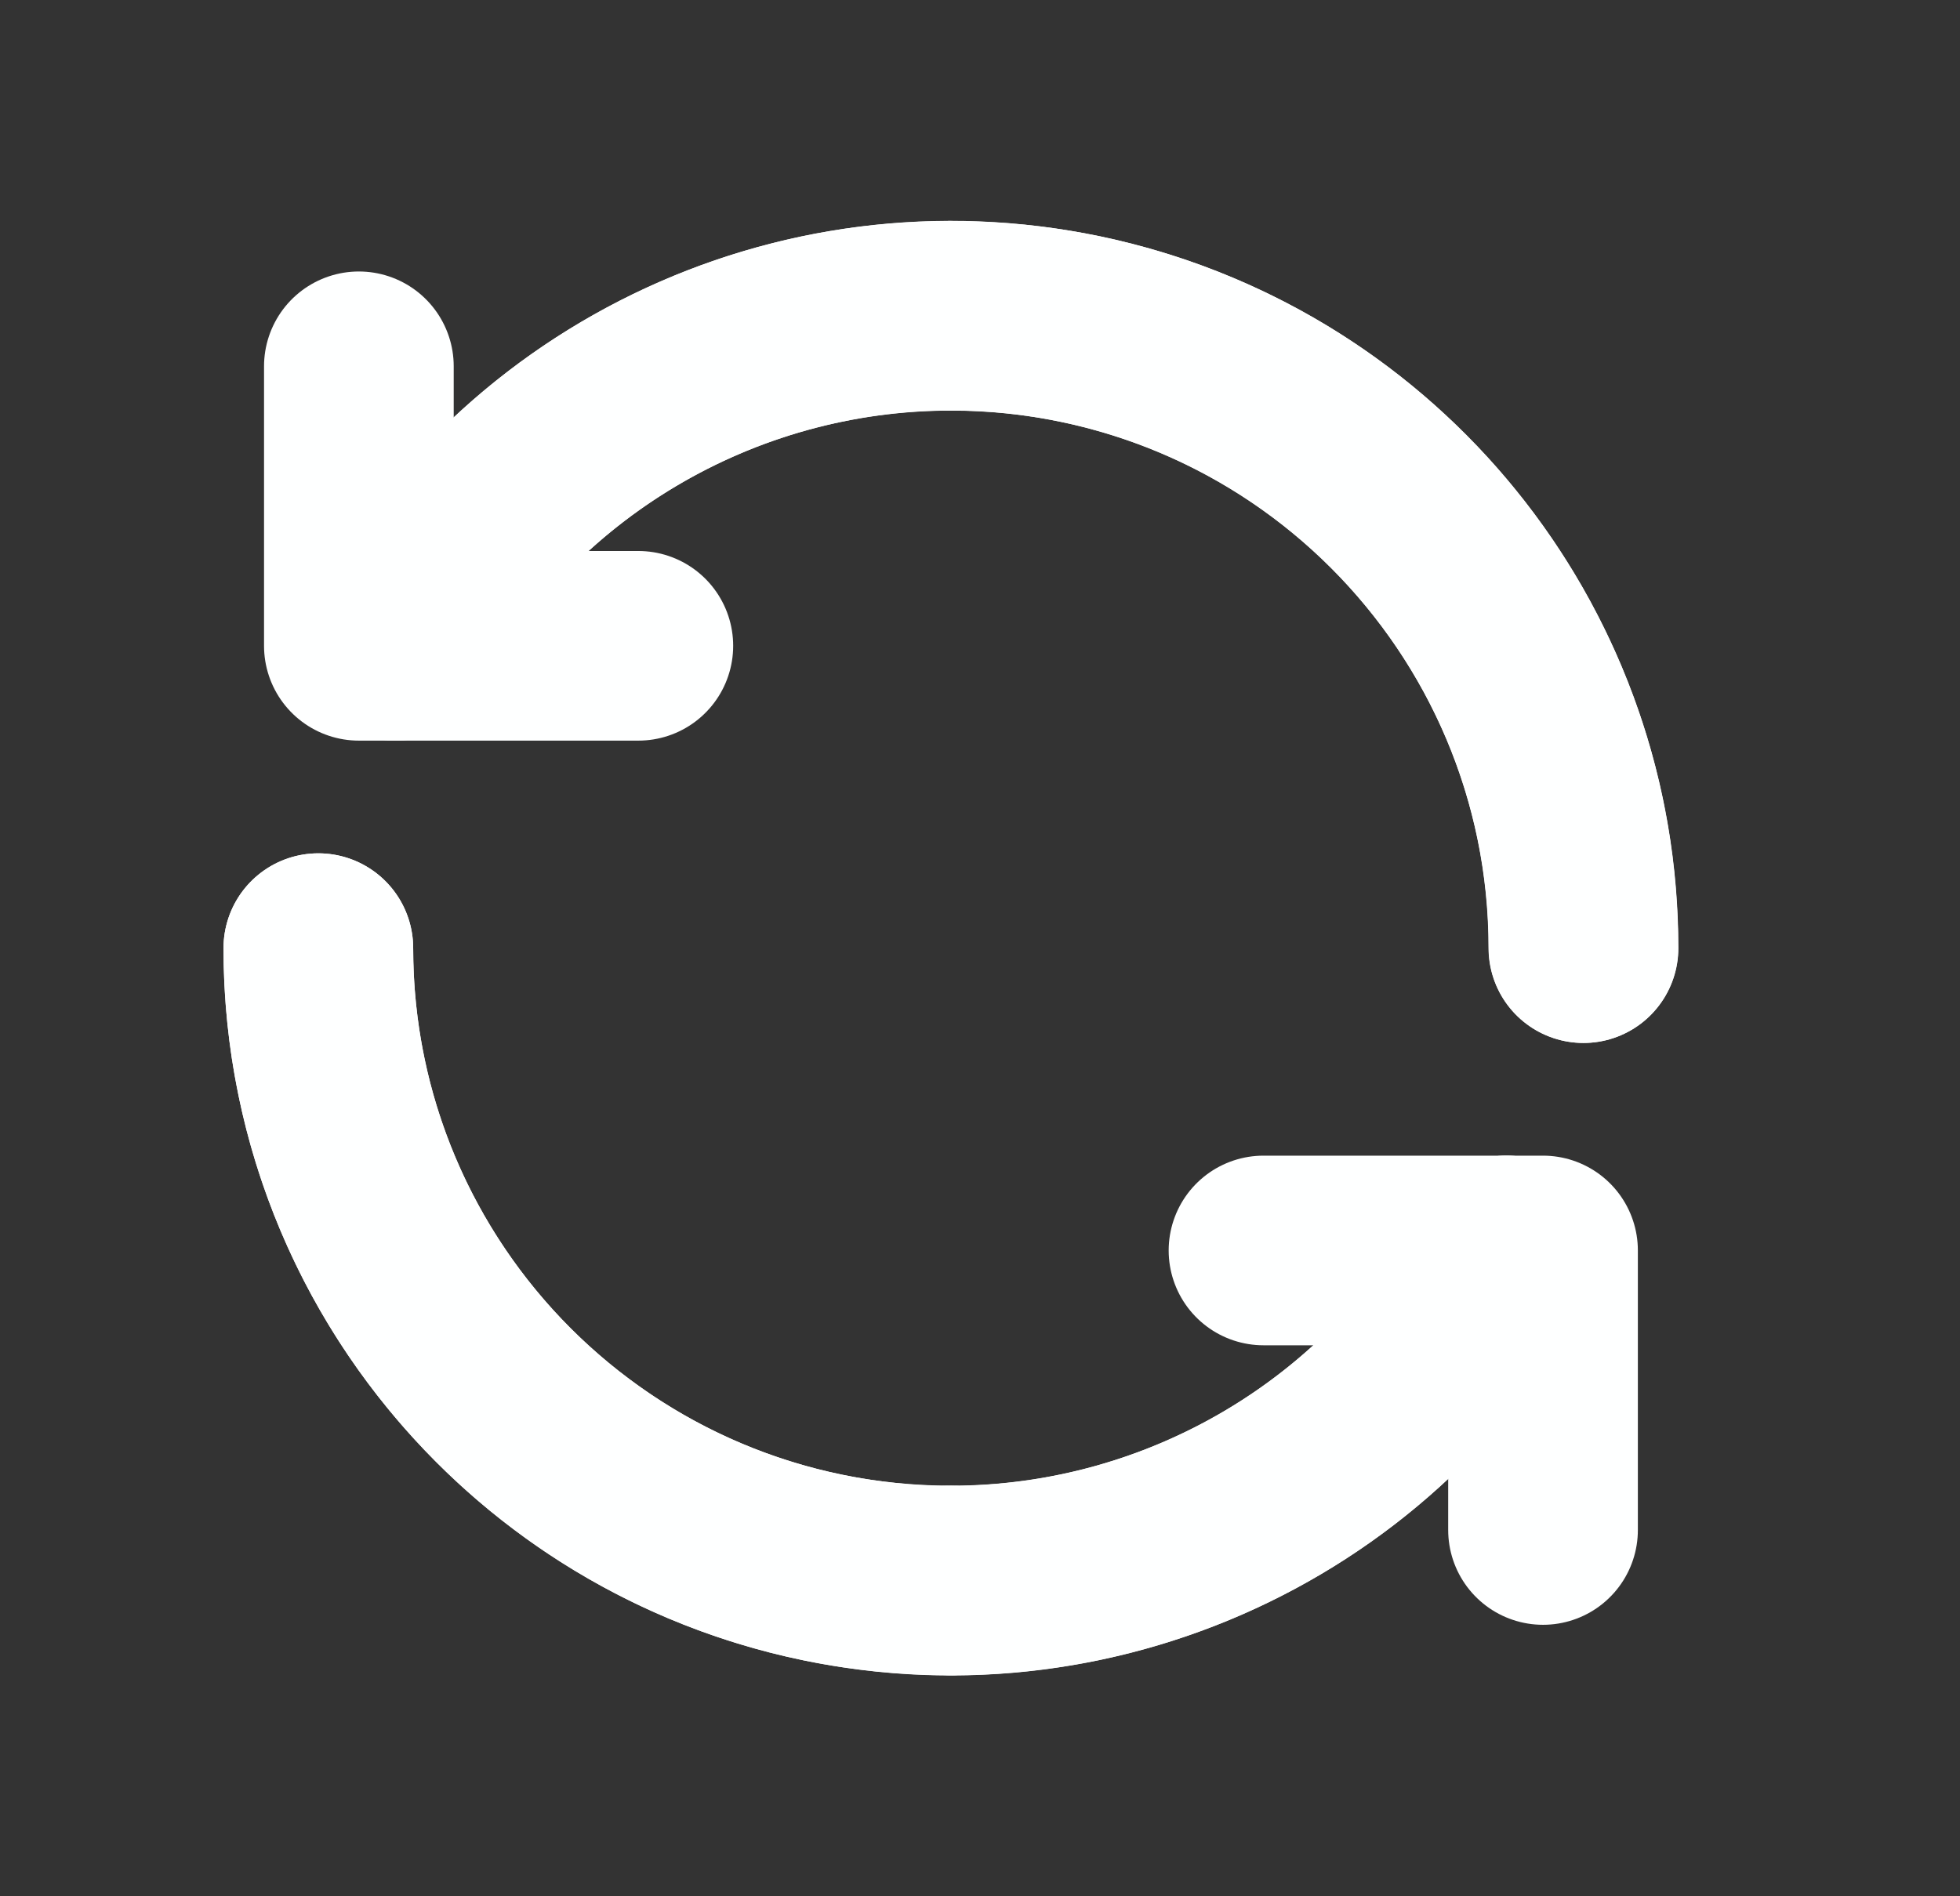 <?xml version="1.0" encoding="UTF-8"?> <svg xmlns="http://www.w3.org/2000/svg" width="31" height="30" viewBox="0 0 31 30" fill="none"><rect x="0" y="0" width="31" height="30" fill="#333333" stroke="none"/> <path d="M15.039 25.004C18.703 25.004 22.075 23.002 23.826 19.783" stroke="#FEFFFF" stroke-width="3" stroke-linecap="round" stroke-linejoin="round"></path> <path d="M25.043 15C25.043 9.475 20.564 4.996 15.039 4.996" stroke="#FEFFFF" stroke-width="3" stroke-linecap="round" stroke-linejoin="round"></path> <path d="M15.041 4.996C11.377 4.996 8.006 6.999 6.254 10.217" stroke="#FEFFFF" stroke-width="3" stroke-linecap="round" stroke-linejoin="round"></path> <path d="M5.035 15C5.035 20.525 9.514 25.004 15.039 25.004" stroke="#FEFFFF" stroke-width="3" stroke-linecap="round" stroke-linejoin="round"></path> <path d="M6.254 10.217C8.441 6.198 13.075 4.175 17.509 5.304C21.943 6.432 25.046 10.425 25.046 15" stroke="#FEFFFF" stroke-width="3" stroke-linecap="round" stroke-linejoin="round"></path> <path d="M5.035 15C5.034 19.575 8.138 23.568 12.572 24.697C17.005 25.825 21.64 23.802 23.827 19.783" stroke="#FEFFFF" stroke-width="3" stroke-linecap="round" stroke-linejoin="round"></path> <path d="M10.096 10.217H5.676V5.795" stroke="#FEFFFF" stroke-width="3" stroke-linecap="round" stroke-linejoin="round"></path> <path d="M19.984 19.783H24.405V24.205" stroke="#FEFFFF" stroke-width="3" stroke-linecap="round" stroke-linejoin="round"></path> </svg> 